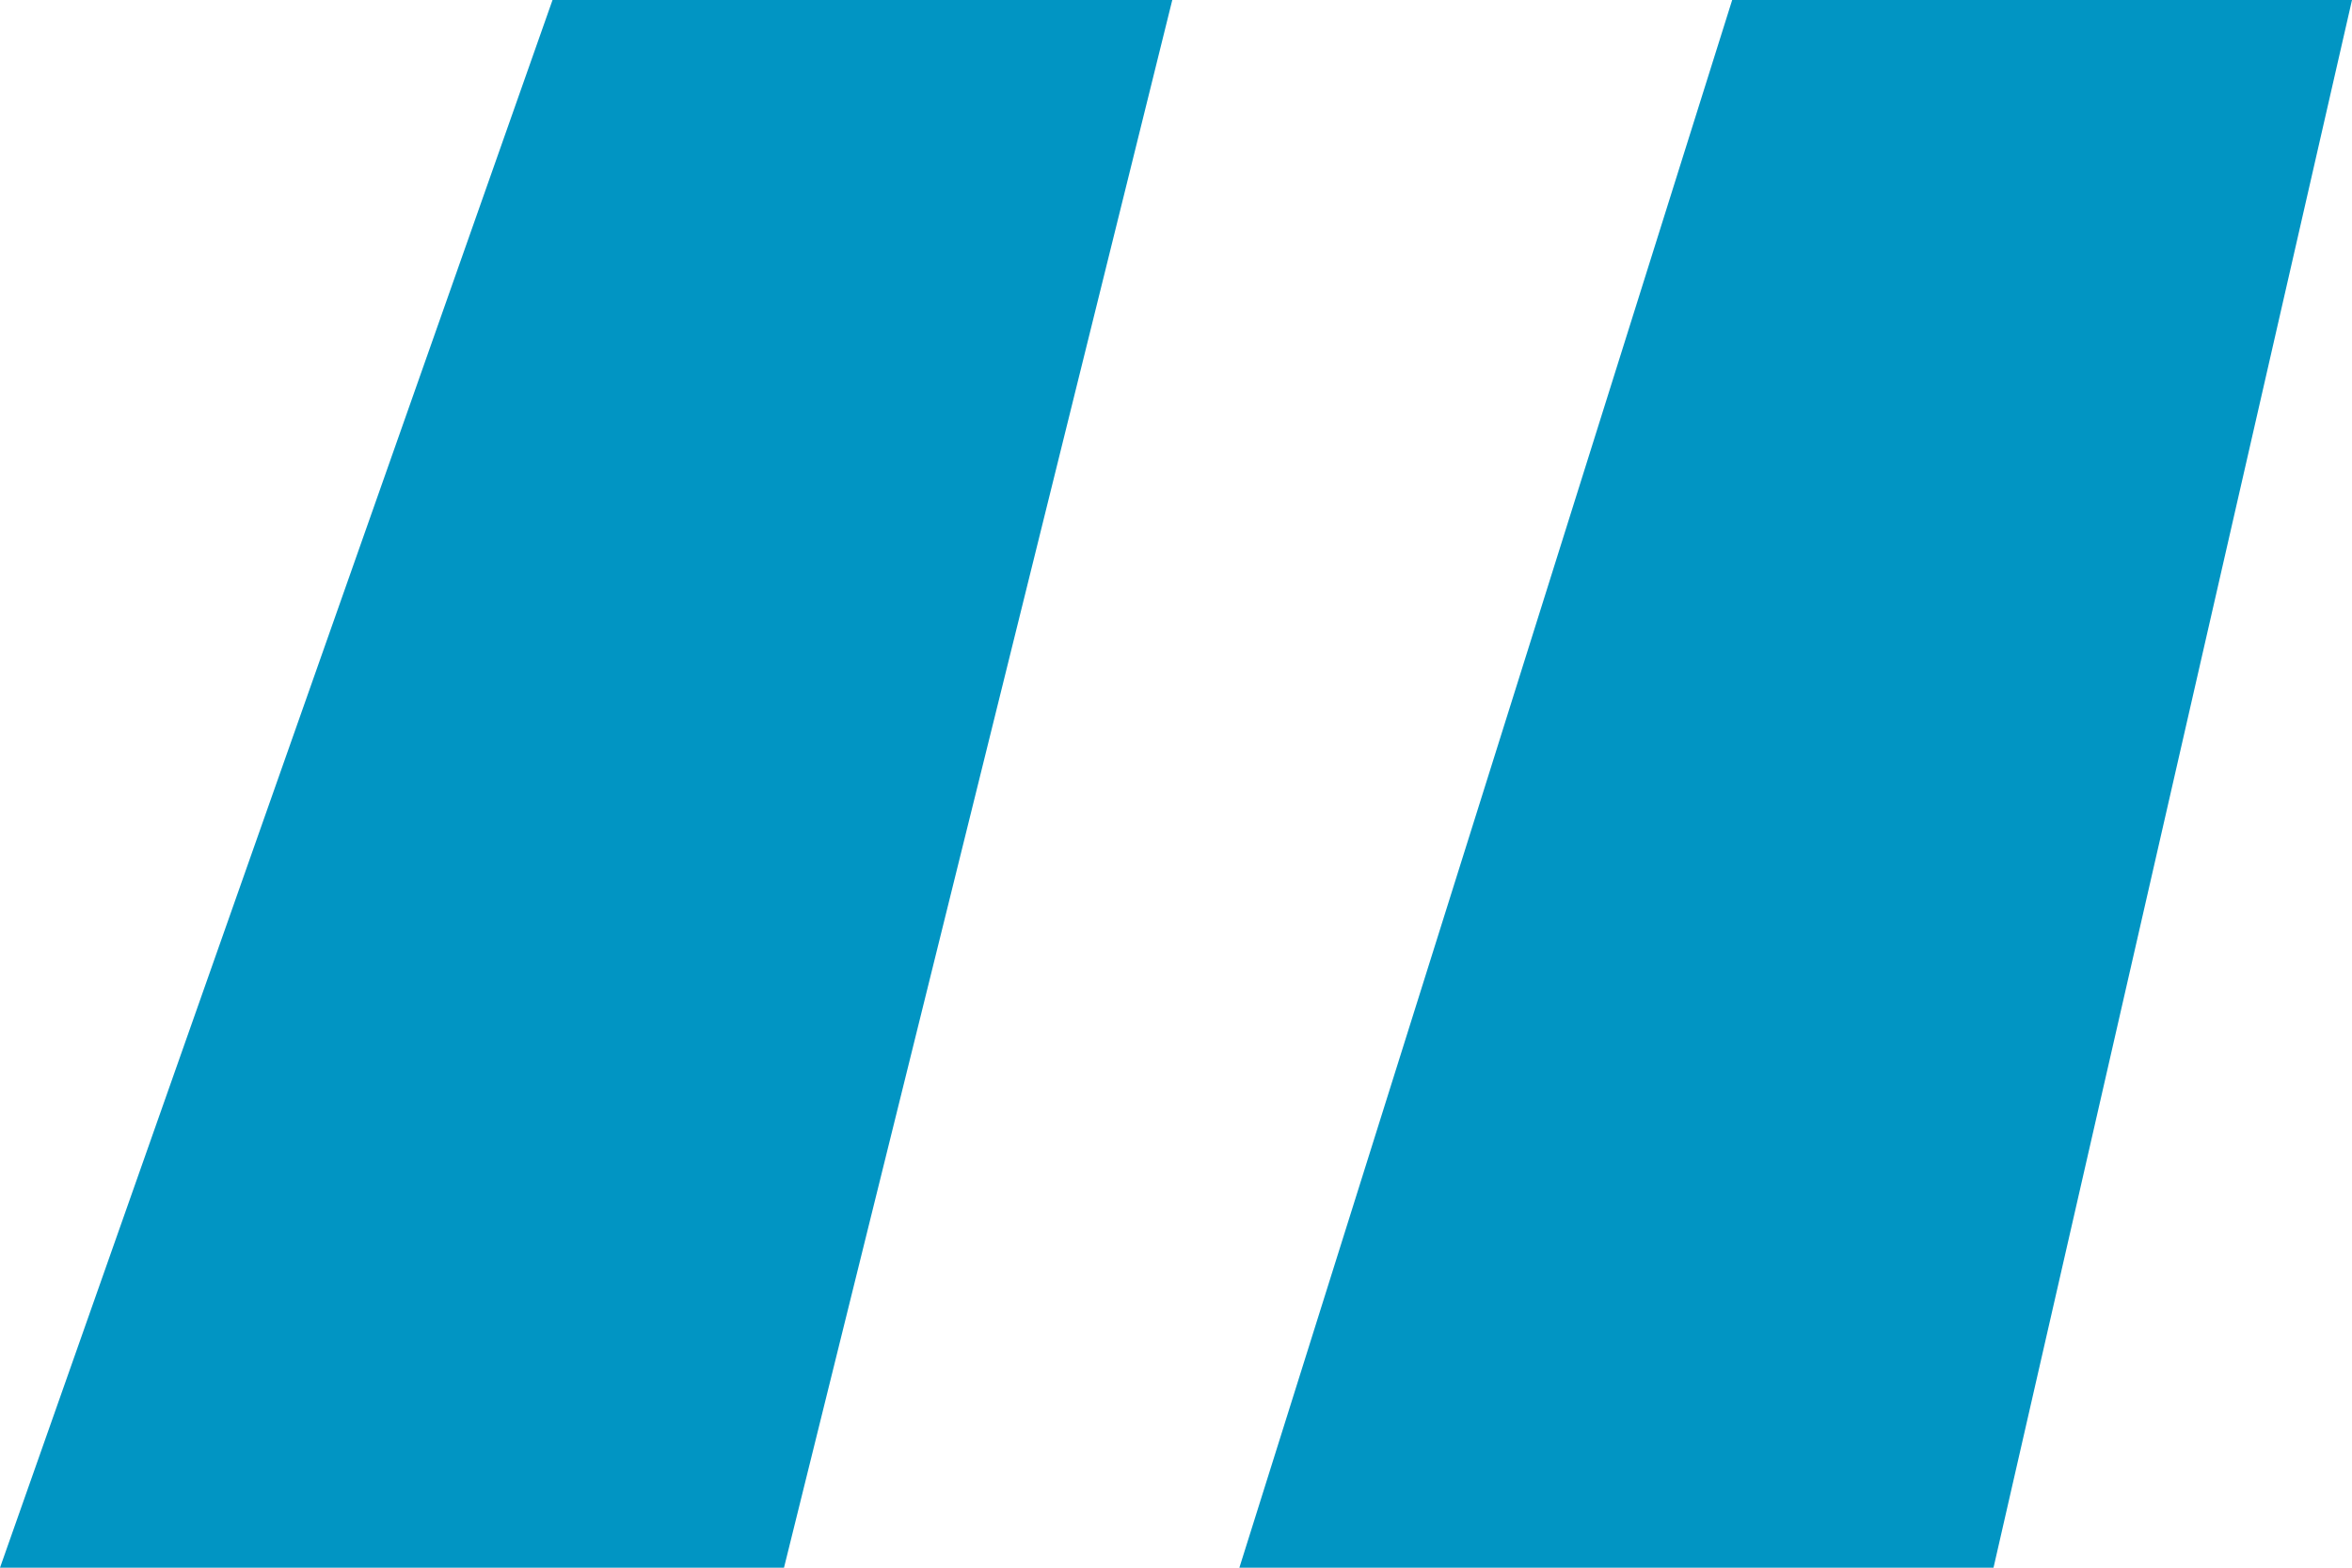 <svg xmlns="http://www.w3.org/2000/svg" width="36" height="24" viewBox="0 0 36 24">
    <path d="M18.387-79.686H8.9l-7.543 24H12.9zm-18.057 0h-9.486l-8.457 24h12z" transform="translate(17.613 79.686)" style="fill:#0195C3"/>
</svg>
